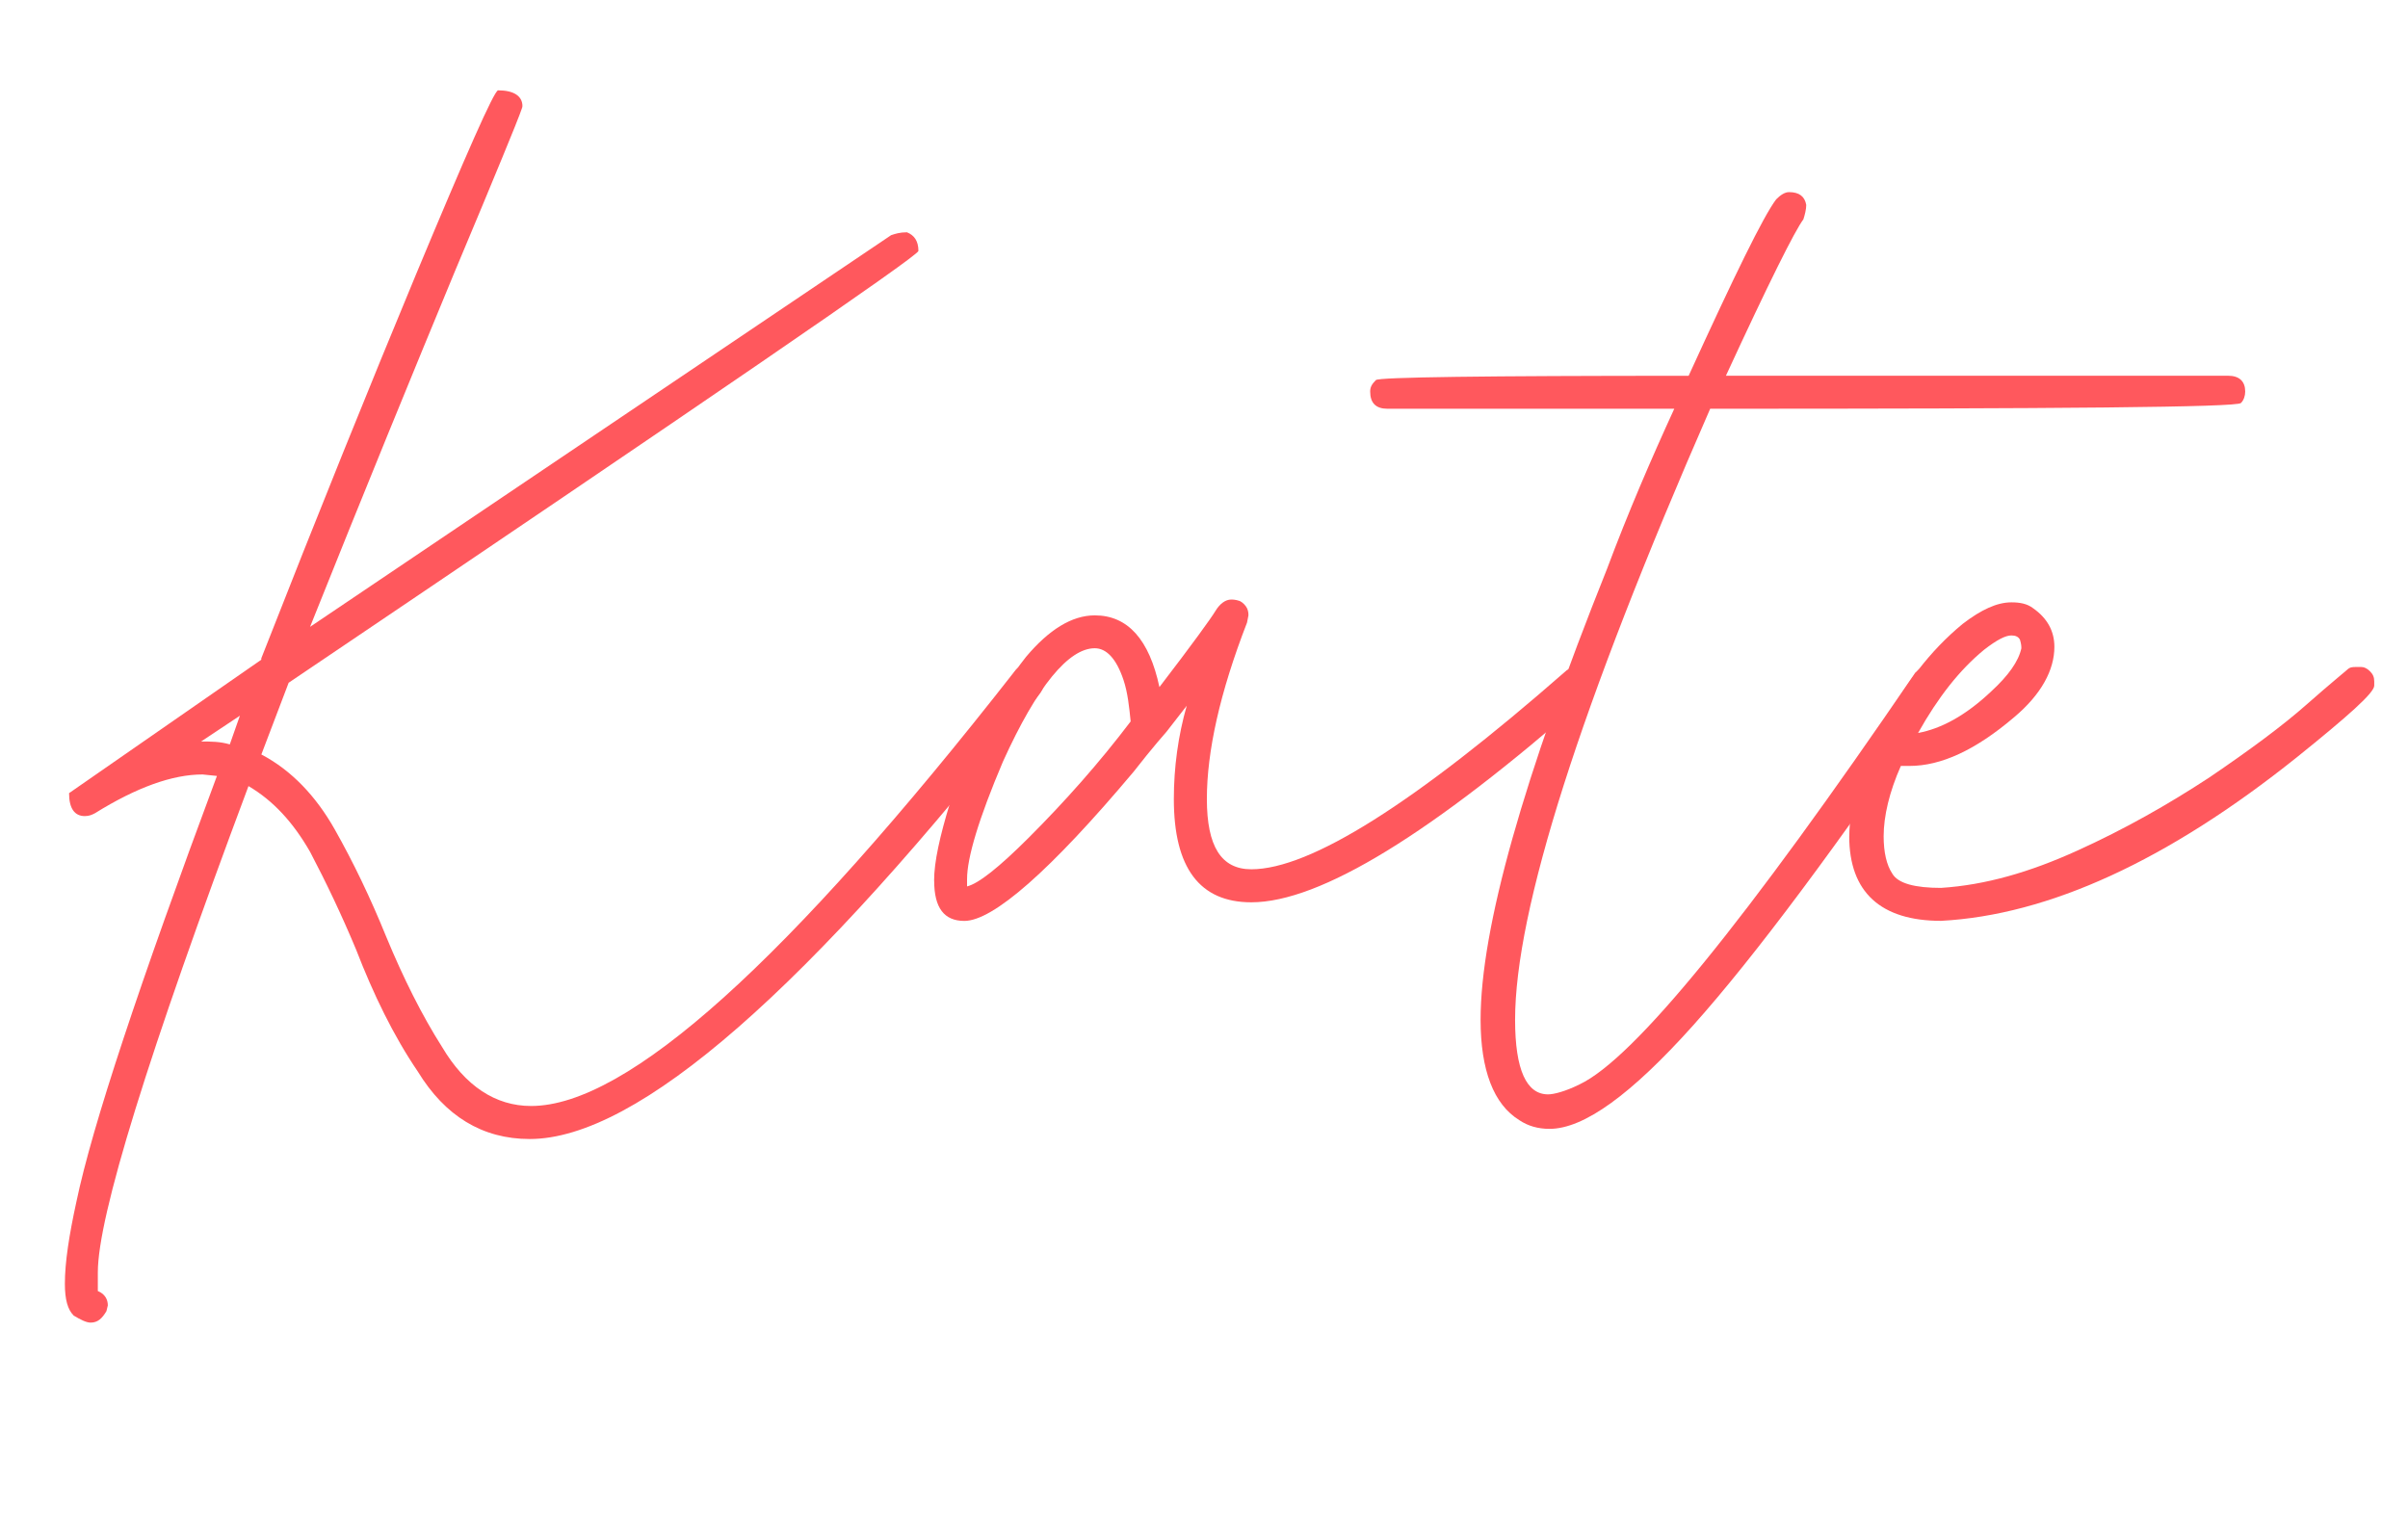 <svg id="Layer_1" data-name="Layer 1" xmlns="http://www.w3.org/2000/svg" width="327.34" height="205.8"><defs><style>.cls-1{fill:#ff585d}</style></defs><path class="cls-1" d="M9.99 178.82c-.78-.78-1.17-2.14-1.17-4.29 0-2.92.58-6.63 1.56-11.12 2.15-10.34 8.58-29.64 19.11-57.92l-1.95-.2c-4.1 0-8.97 1.75-14.63 5.27-.39.2-.78.39-1.37.39-1.36 0-2.15-.98-2.15-3.12l26.13-18.14v-.19c7.8-19.89 14.82-37.25 21.06-52.26 6.83-16.38 10.53-24.77 11.12-24.96 2.15 0 3.32.78 3.32 2.15 0 .2-.2.59-.39 1.17s-3.12 7.8-8.78 21.26c-5.66 13.65-12.29 29.84-19.7 48.36l78.99-53.25c.58-.19 1.17-.39 2.15-.39.98.39 1.56 1.17 1.56 2.54-.19.78-28.67 20.28-85.61 58.7l-3.71 9.75c4.09 2.15 7.41 5.66 9.95 10.14 2.54 4.49 4.88 9.36 7.02 14.63 2.34 5.66 4.88 10.73 7.61 15.02 3.12 5.26 7.22 8 12.09 8 13.07 0 34.91-19.7 65.72-59.09.39-.58.97-.78 1.75-.78 1.37 0 2.15.58 2.34 1.95 0 .59-.19 1.17-.58 1.76-31.59 40.37-54.8 60.65-69.42 60.65-6.44 0-11.51-3.12-15.21-9.17-3.32-4.88-6.05-10.53-8.39-16.58-1.95-4.68-4.09-9.17-6.24-13.26-2.34-4.09-5.07-7.02-8.39-8.97-13.65 36.47-20.48 58.5-20.48 66.11v2.54c.98.39 1.36 1.17 1.36 1.95l-.19.78c-.58.98-1.17 1.56-2.15 1.56-.58 0-1.37-.39-2.34-.98zM32.61 97.3l-5.27 3.51c1.37 0 2.54 0 3.9.39l1.37-3.9z"/><path class="cls-1" d="M126.98 119.73c0-2.54.78-6.04 2.15-10.53 2.54-7.8 6.05-14.43 10.34-19.89 3.12-3.71 6.24-5.65 9.36-5.65 4.49 0 7.41 3.31 8.78 9.75 4.49-5.85 7.02-9.36 7.61-10.34s1.36-1.56 2.15-1.56c.19 0 .58 0 1.17.2.39.19.78.58.98.98.19.39.19.78.19.98l-.19.97c-3.71 9.56-5.46 17.55-5.46 23.99s1.95 9.55 6.04 9.55c8 0 22.23-8.97 42.71-26.91.39-.39.78-.39 1.17-.39.97 0 1.56.2 1.95.78.39.58.58.98.58 1.56s-.2 1.17-.78 1.56c-21.06 18.53-36.27 27.89-45.63 27.89-7.02 0-10.53-4.68-10.53-14.04 0-4.29.58-8.58 1.75-12.68l-2.73 3.51s-1.92 2.16-4.49 5.46c-11.31 13.46-19.11 20.28-23.01 20.28-2.73 0-4.1-1.75-4.1-5.46zm12.87-5.85c4.88-4.88 9.56-10.14 13.85-15.8-.2-1.95-.39-3.9-.98-5.66-.98-2.92-2.34-4.29-3.9-4.29-3.51 0-7.8 5.07-12.48 15.41-3.31 7.8-4.88 13.07-4.88 15.99v.98c1.56-.39 4.29-2.54 8.39-6.63z"/><path class="cls-1" d="M206.54 152.29c-3.51-2.15-5.27-6.83-5.27-13.65 0-12.48 5.85-32.96 17.16-61.23 2.92-7.8 6.04-15.02 9.17-21.84h-39c-1.56 0-2.34-.78-2.34-2.34 0-.58.2-.98.78-1.56.39-.39 14.62-.58 42.51-.58 6.24-13.65 10.14-21.65 11.9-23.99.58-.58 1.17-.98 1.75-.98 1.37 0 2.14.58 2.34 1.75 0 .58-.2 1.37-.39 1.95-1.17 1.56-4.68 8.58-10.53 21.26h68.25c1.56 0 2.34.78 2.34 2.15 0 .58-.19 1.17-.58 1.56-.58.58-24.57.78-72.15.78-17.75 40.56-26.52 68.25-26.52 83.07 0 6.83 1.56 10.14 4.48 10.14.78 0 2.34-.39 4.29-1.36 7.41-3.51 22.62-22.23 45.63-55.97.58-.58 1.17-.97 1.76-.97s.97.19 1.56.39c.58.39.78.98.78 1.76 0 .58 0 .98-.39 1.36-14.24 20.87-25.55 36.08-33.93 45.44-8.39 9.36-14.82 14.04-19.5 14.04-1.56 0-2.92-.39-4.09-1.17z"/><path class="cls-1" d="M251.39 113.68c0-4.1 1.56-8.97 4.49-14.82 2.92-5.66 6.43-10.34 10.92-14.04 2.54-1.95 4.68-2.93 6.63-2.93 1.17 0 2.14.19 2.92.78 1.95 1.36 2.92 3.12 2.92 5.27 0 3.12-1.75 6.44-5.46 9.56-5.27 4.49-9.95 6.63-14.24 6.63h-1.17c-1.56 3.51-2.34 6.83-2.34 9.56 0 2.14.39 3.9 1.17 5.07.78 1.36 3.12 1.95 6.63 1.95 6.04-.39 12.09-2.14 18.53-5.07 6.44-2.92 12.29-6.24 17.94-9.94 5.46-3.71 9.95-7.02 13.26-9.95 3.32-2.93 5.27-4.49 5.46-4.68.39-.39.78-.39 1.17-.39h.78c.39 0 .78.19 1.17.58.39.39.58.78.58 1.37v.58c0 .98-3.51 4.1-10.53 9.75-17.55 14.04-33.74 21.45-48.36 22.23-8.19 0-12.48-3.9-12.48-11.5zm19.3-19.69c2.34-2.15 3.71-4.09 4.09-5.85 0-.19 0-.58-.19-1.17-.2-.39-.58-.58-1.17-.58-.78 0-1.95.58-3.71 1.95-3.32 2.73-6.24 6.44-8.97 11.31 3.12-.58 6.44-2.34 9.95-5.66z"/></svg>